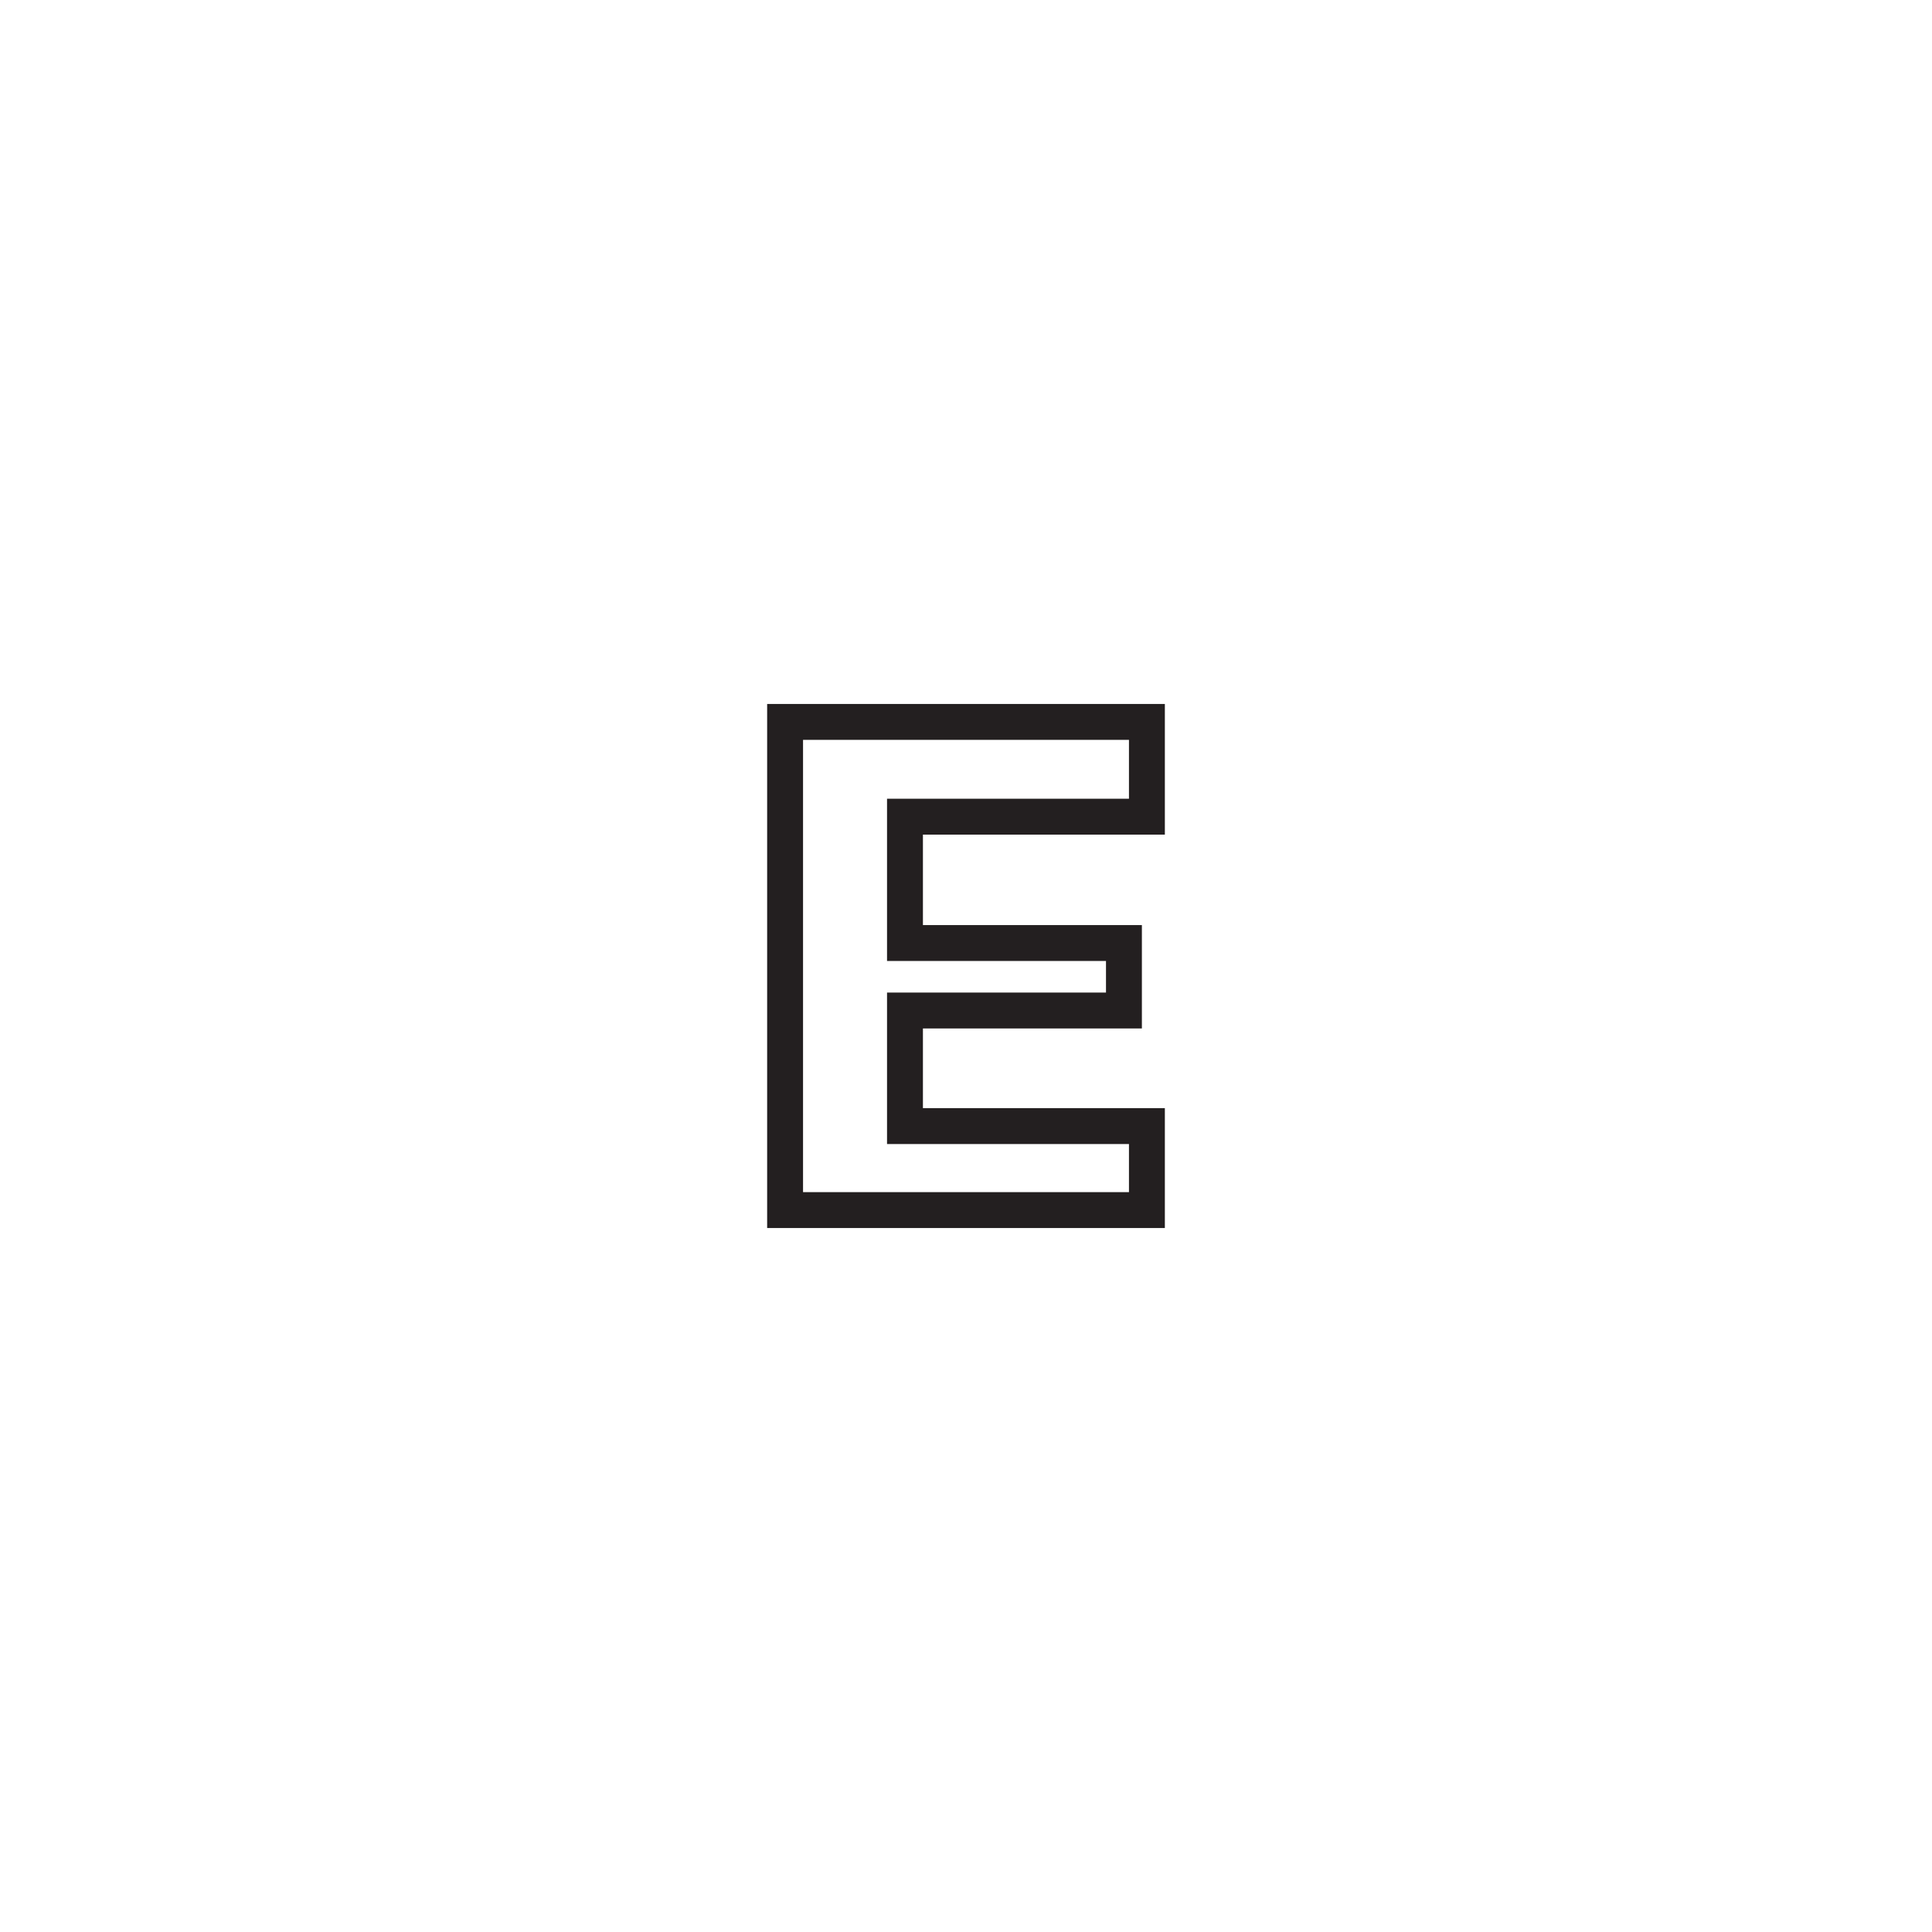 <svg xmlns="http://www.w3.org/2000/svg" id="Layer_1" data-name="Layer 1" viewBox="0 0 269.12 269.12"><defs><style>.cls-1{fill:none;stroke:#231f20;stroke-miterlimit:10;stroke-width:5px;}</style></defs><path class="cls-1" d="M159.76,100.56v13.2h-33.7v17.6h30.5v9.4h-30.5v16.1h33.7v11.7h-50.4v-68Z"></path></svg>